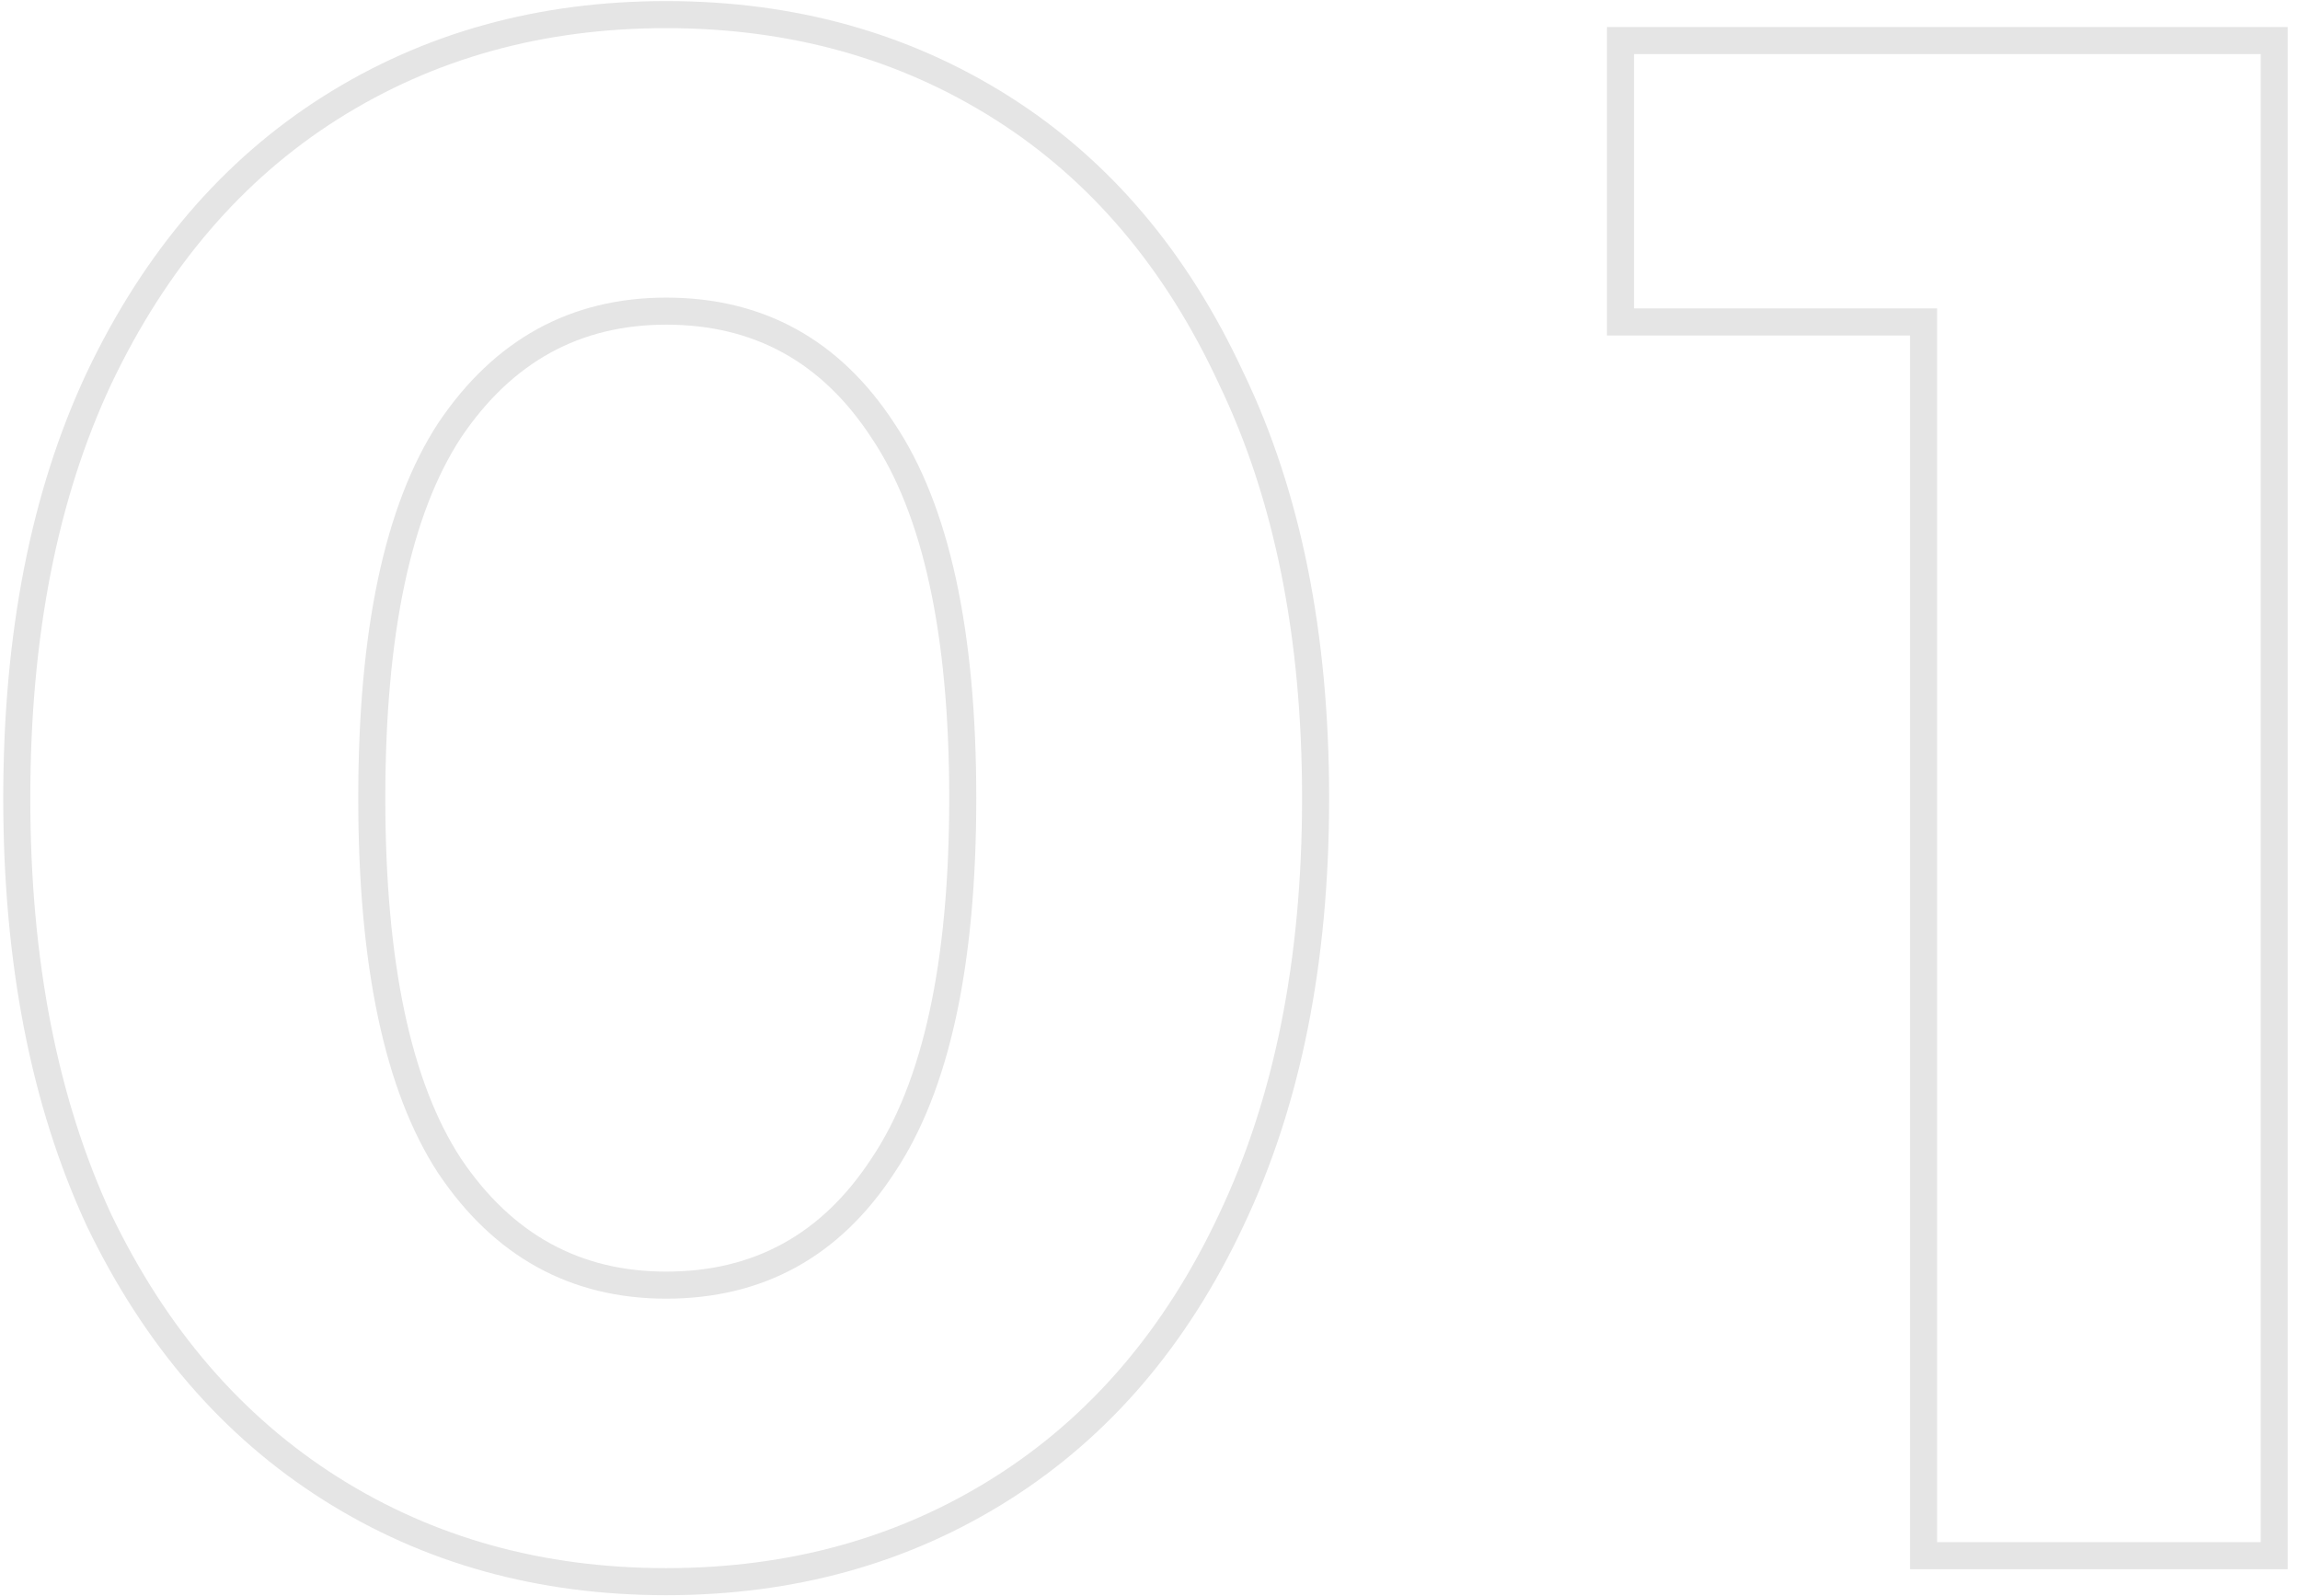 <?xml version="1.0" encoding="UTF-8"?> <svg xmlns="http://www.w3.org/2000/svg" width="170" height="118" viewBox="0 0 170 118" fill="none"> <path d="M24.44 110.04L24.974 109.195L24.44 110.04ZM7.32 90.2L6.413 90.621L6.416 90.627L6.419 90.634L7.32 90.2ZM7.32 27.96L6.417 27.53L6.415 27.535L7.32 27.96ZM24.44 7.96L24.974 8.805L24.44 7.96ZM74.04 7.96L73.505 8.805L74.04 7.96ZM91 27.96L90.093 28.381L90.096 28.387L90.099 28.394L91 27.96ZM91 90.2L90.097 89.77L90.095 89.775L91 90.2ZM74.04 110.04L73.505 109.195L74.04 110.04ZM65.24 86.2L64.41 85.642L64.403 85.652L65.24 86.2ZM65.24 31.8L64.403 32.348L64.41 32.358L65.24 31.8ZM33.24 31.8L32.41 31.242L32.403 31.252L33.24 31.8ZM33.24 86.2L32.403 86.748L32.41 86.758L33.24 86.2ZM49.24 115.92C40.133 115.92 32.055 113.672 24.974 109.195L23.905 110.885C31.332 115.581 39.787 117.92 49.24 117.92V115.92ZM24.974 109.195C17.898 104.72 12.31 98.258 8.221 89.766L6.419 90.634C10.65 99.422 16.476 106.187 23.905 110.885L24.974 109.195ZM8.227 89.779C4.248 81.193 2.24 70.943 2.24 59H0.24C0.24 71.163 2.285 81.713 6.413 90.621L8.227 89.779ZM2.24 59C2.24 47.056 4.248 36.862 8.225 28.385L6.415 27.535C2.285 36.338 0.24 46.837 0.24 59H2.24ZM8.223 28.39C12.313 19.791 17.901 13.278 24.974 8.805L23.905 7.115C16.473 11.815 10.647 18.636 6.417 27.53L8.223 28.39ZM24.974 8.805C32.055 4.328 40.133 2.08 49.24 2.08V0.08C39.787 0.08 31.332 2.419 23.905 7.115L24.974 8.805ZM49.24 2.08C58.347 2.08 66.425 4.328 73.505 8.805L74.575 7.115C67.148 2.419 58.693 0.08 49.24 0.08V2.08ZM73.505 8.805C80.577 13.277 86.11 19.786 90.093 28.381L91.907 27.54C87.783 18.641 82.01 11.817 74.575 7.115L73.505 8.805ZM90.099 28.394C94.179 36.868 96.24 47.059 96.24 59H98.24C98.24 46.834 96.141 36.332 91.901 27.526L90.099 28.394ZM96.24 59C96.24 70.94 94.18 81.187 90.097 89.77L91.903 90.629C96.141 81.72 98.24 71.166 98.24 59H96.24ZM90.095 89.775C86.113 98.263 80.58 104.721 73.505 109.195L74.575 110.885C82.007 106.185 87.78 99.417 91.905 90.625L90.095 89.775ZM73.505 109.195C66.425 113.672 58.347 115.92 49.24 115.92V117.92C58.693 117.92 67.148 115.581 74.575 110.885L73.505 109.195ZM49.24 96C56.415 96 62.058 92.887 66.077 86.748L64.403 85.652C60.742 91.246 55.718 94 49.24 94V96ZM66.07 86.758C70.182 80.645 72.16 71.336 72.16 59H70.16C70.16 71.197 68.191 80.022 64.41 85.642L66.07 86.758ZM72.16 59C72.16 46.664 70.182 37.355 66.07 31.242L64.41 32.358C68.191 37.978 70.16 46.803 70.16 59H72.16ZM66.077 31.252C62.058 25.113 56.415 22 49.24 22V24C55.718 24 60.742 26.754 64.403 32.348L66.077 31.252ZM49.24 22C42.167 22 36.531 25.116 32.41 31.242L34.07 32.358C37.842 26.75 42.873 24 49.24 24V22ZM32.403 31.252C28.403 37.363 26.48 46.667 26.48 59H28.48C28.48 46.8 30.397 37.97 34.077 32.348L32.403 31.252ZM26.48 59C26.48 71.333 28.403 80.637 32.403 86.748L34.077 85.652C30.397 80.03 28.48 71.2 28.48 59H26.48ZM32.41 86.758C36.531 92.884 42.167 96 49.24 96V94C42.873 94 37.842 91.249 34.07 85.642L32.41 86.758ZM168.096 3H169.096V2H168.096V3ZM168.096 115V116H169.096V115H168.096ZM142.176 115H141.176V116H142.176V115ZM142.176 23.8H143.176V22.8H142.176V23.8ZM119.776 23.8H118.776V24.8H119.776V23.8ZM119.776 3V2H118.776V3H119.776ZM167.096 3V115H169.096V3H167.096ZM168.096 114H142.176V116H168.096V114ZM143.176 115V23.8H141.176V115H143.176ZM142.176 22.8H119.776V24.8H142.176V22.8ZM120.776 23.8V3H118.776V23.8H120.776ZM119.776 4H168.096V2H119.776V4Z" fill="#E5E5E5"></path> </svg> 